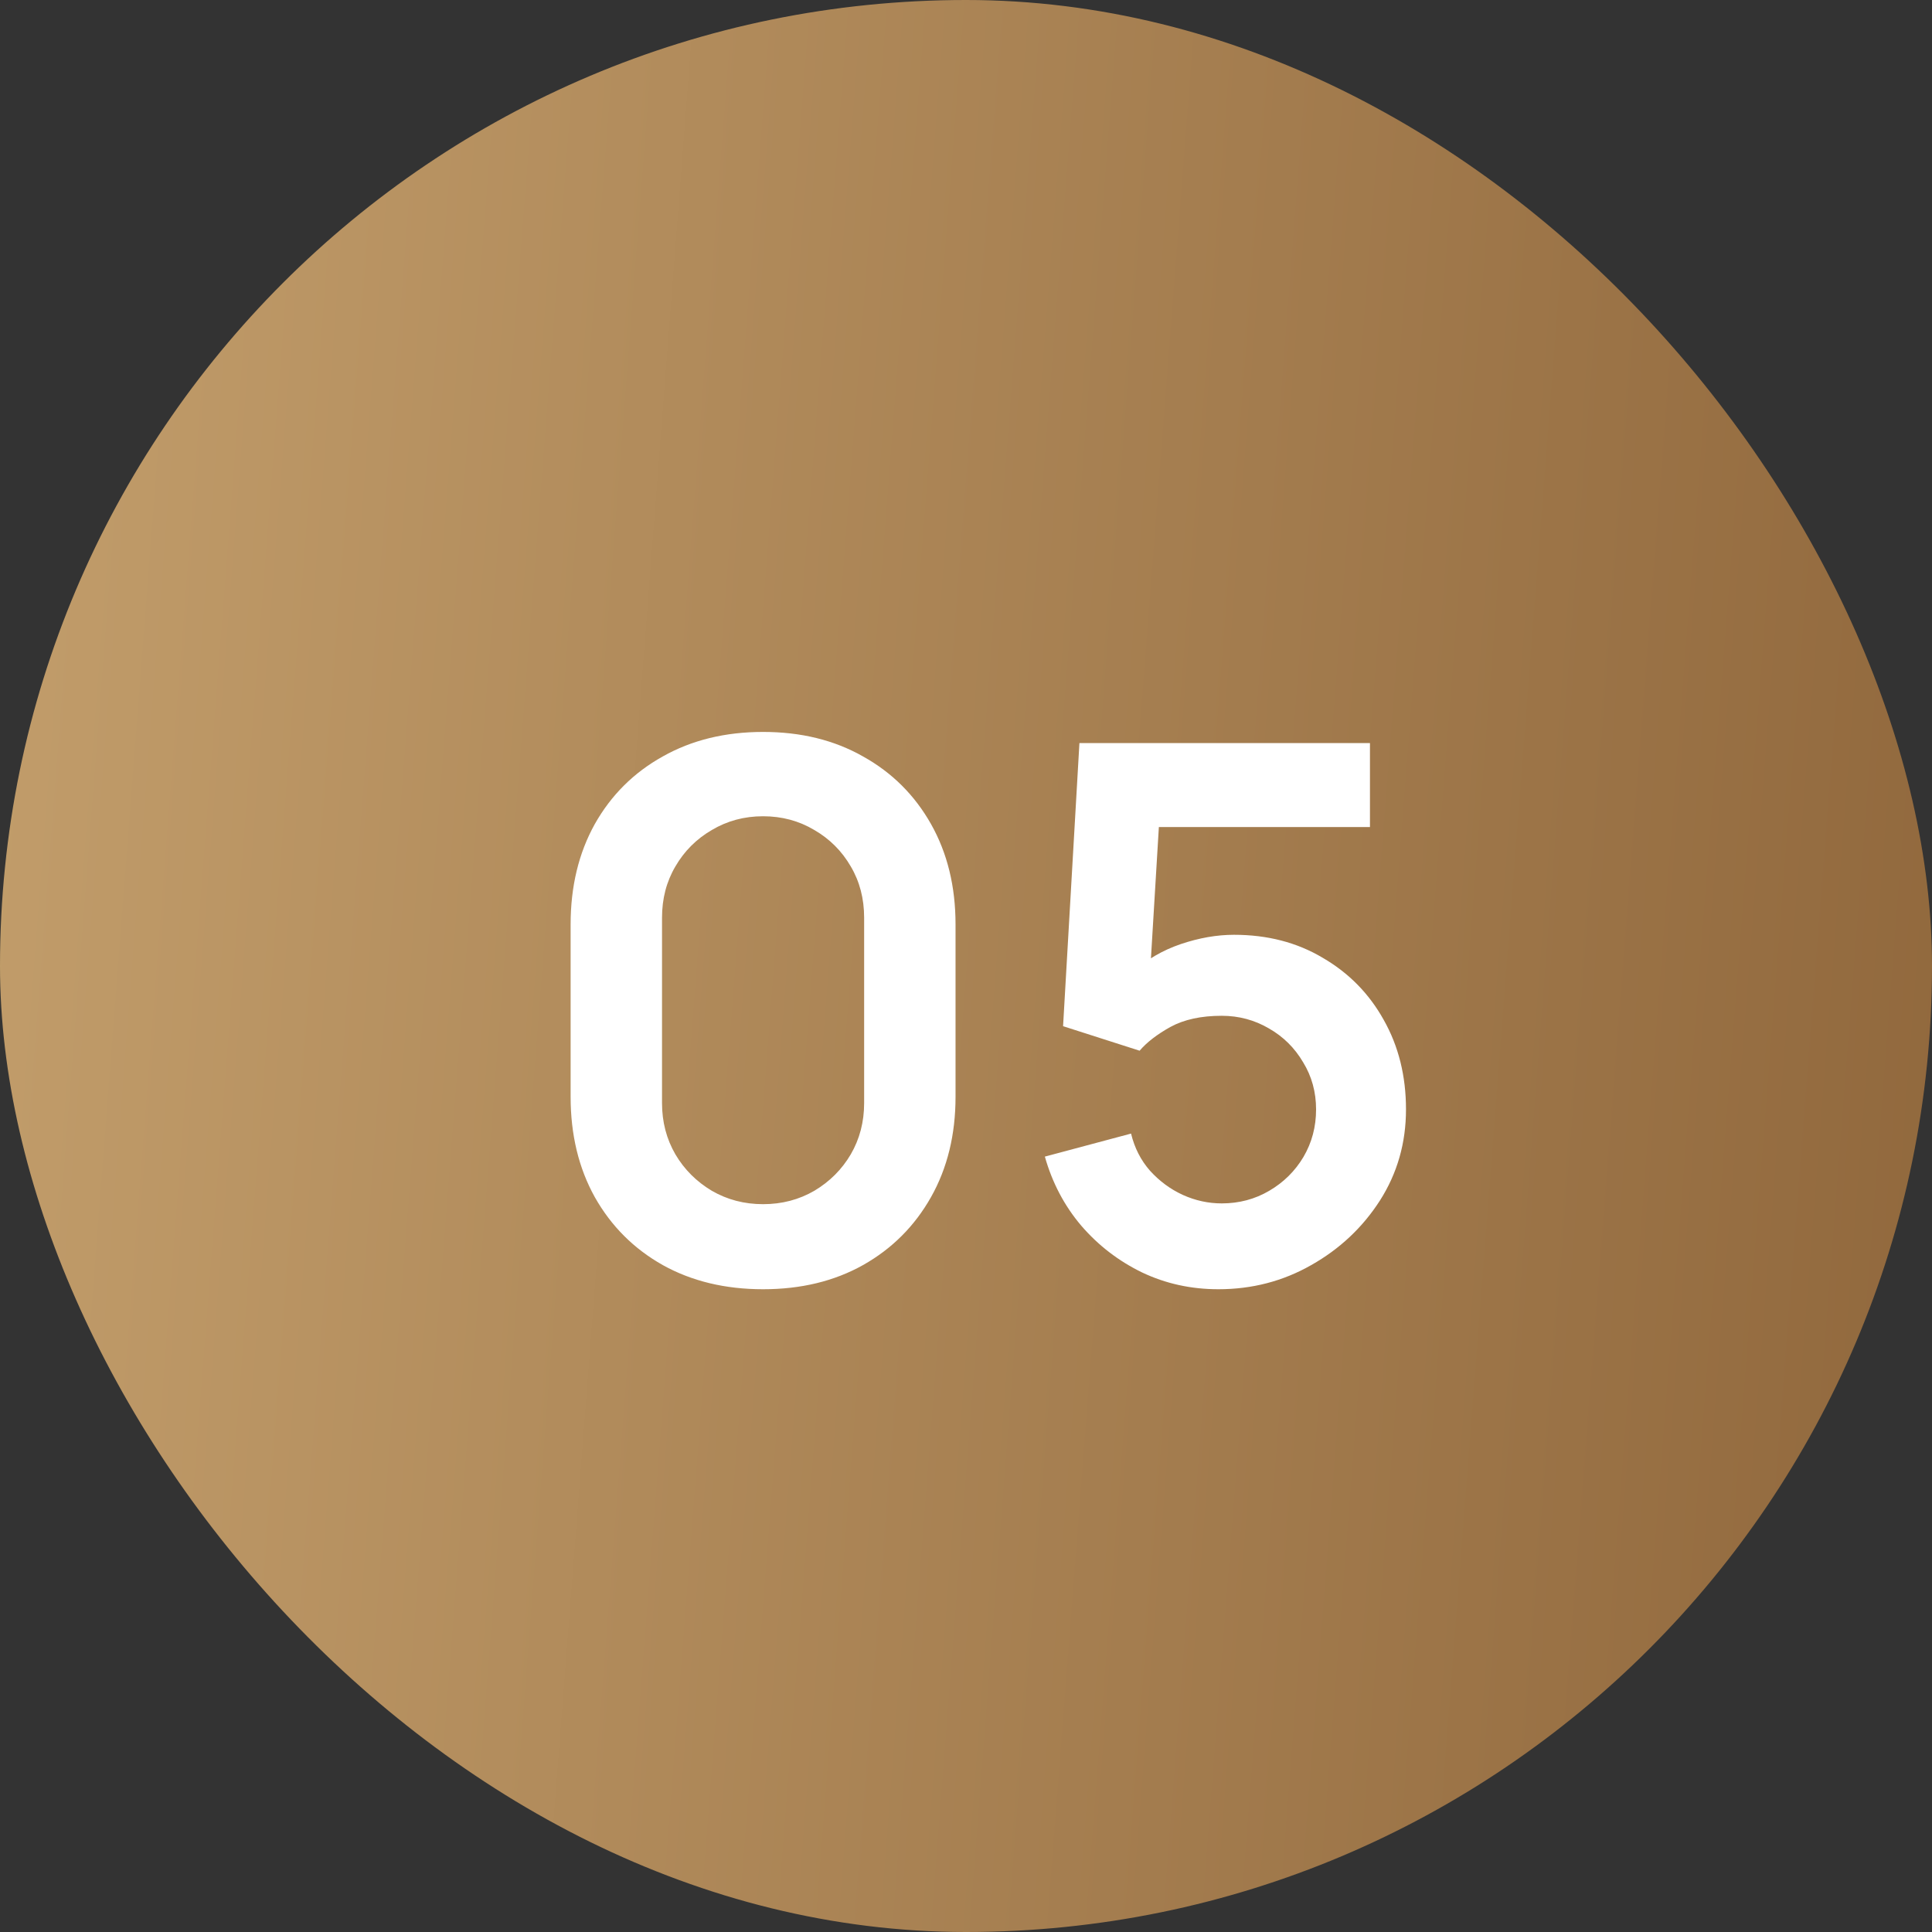 <svg width="65" height="65" viewBox="0 0 65 65" fill="none" xmlns="http://www.w3.org/2000/svg">
<rect x="0" y="0" width="65" height="65" fill="#333333" stroke="none"/>
<rect width="65" height="65" rx="32.5" fill="url(#paint0_linear_2154_1341)"/>
<path d="M25.673 43.375C24.398 43.375 23.273 43.104 22.298 42.562C21.323 42.013 20.561 41.25 20.011 40.275C19.469 39.3 19.198 38.175 19.198 36.9V31.1C19.198 29.825 19.469 28.7 20.011 27.725C20.561 26.75 21.323 25.992 22.298 25.45C23.273 24.9 24.398 24.625 25.673 24.625C26.948 24.625 28.069 24.9 29.036 25.45C30.011 25.992 30.773 26.75 31.323 27.725C31.873 28.7 32.148 29.825 32.148 31.1V36.9C32.148 38.175 31.873 39.3 31.323 40.275C30.773 41.25 30.011 42.013 29.036 42.562C28.069 43.104 26.948 43.375 25.673 43.375ZM25.673 40.513C26.307 40.513 26.882 40.362 27.398 40.062C27.915 39.754 28.323 39.346 28.623 38.837C28.923 38.321 29.073 37.746 29.073 37.112V30.875C29.073 30.233 28.923 29.658 28.623 29.15C28.323 28.633 27.915 28.225 27.398 27.925C26.882 27.617 26.307 27.462 25.673 27.462C25.04 27.462 24.465 27.617 23.948 27.925C23.432 28.225 23.023 28.633 22.723 29.15C22.423 29.658 22.273 30.233 22.273 30.875V37.112C22.273 37.746 22.423 38.321 22.723 38.837C23.023 39.346 23.432 39.754 23.948 40.062C24.465 40.362 25.04 40.513 25.673 40.513ZM40.991 43.375C40.074 43.375 39.22 43.188 38.428 42.812C37.637 42.429 36.953 41.904 36.378 41.237C35.812 40.571 35.403 39.796 35.153 38.913L38.053 38.138C38.17 38.621 38.383 39.038 38.691 39.388C39.008 39.737 39.374 40.008 39.791 40.2C40.216 40.392 40.653 40.487 41.103 40.487C41.687 40.487 42.22 40.346 42.703 40.062C43.187 39.779 43.57 39.4 43.853 38.925C44.137 38.442 44.278 37.908 44.278 37.325C44.278 36.742 44.133 36.212 43.841 35.737C43.557 35.254 43.174 34.875 42.691 34.6C42.208 34.317 41.678 34.175 41.103 34.175C40.412 34.175 39.837 34.3 39.378 34.55C38.928 34.8 38.583 35.067 38.341 35.35L35.766 34.525L36.316 25H46.091V27.825H37.928L39.053 26.762L38.653 33.388L38.103 32.712C38.57 32.288 39.112 31.971 39.728 31.762C40.345 31.554 40.941 31.45 41.516 31.45C42.641 31.45 43.637 31.708 44.503 32.225C45.378 32.733 46.062 33.429 46.553 34.312C47.053 35.196 47.303 36.2 47.303 37.325C47.303 38.45 47.012 39.471 46.428 40.388C45.845 41.296 45.074 42.021 44.116 42.562C43.166 43.104 42.124 43.375 40.991 43.375Z" fill="white"/>
<defs>
<linearGradient id="paint0_linear_2154_1341" x1="-23.125" y1="-44.909" x2="76.207" y2="-37.219" gradientUnits="userSpaceOnUse">
<stop stop-color="#D5B27D"/>
<stop offset="1" stop-color="#8E653A"/>
</linearGradient>
</defs>
</svg>
